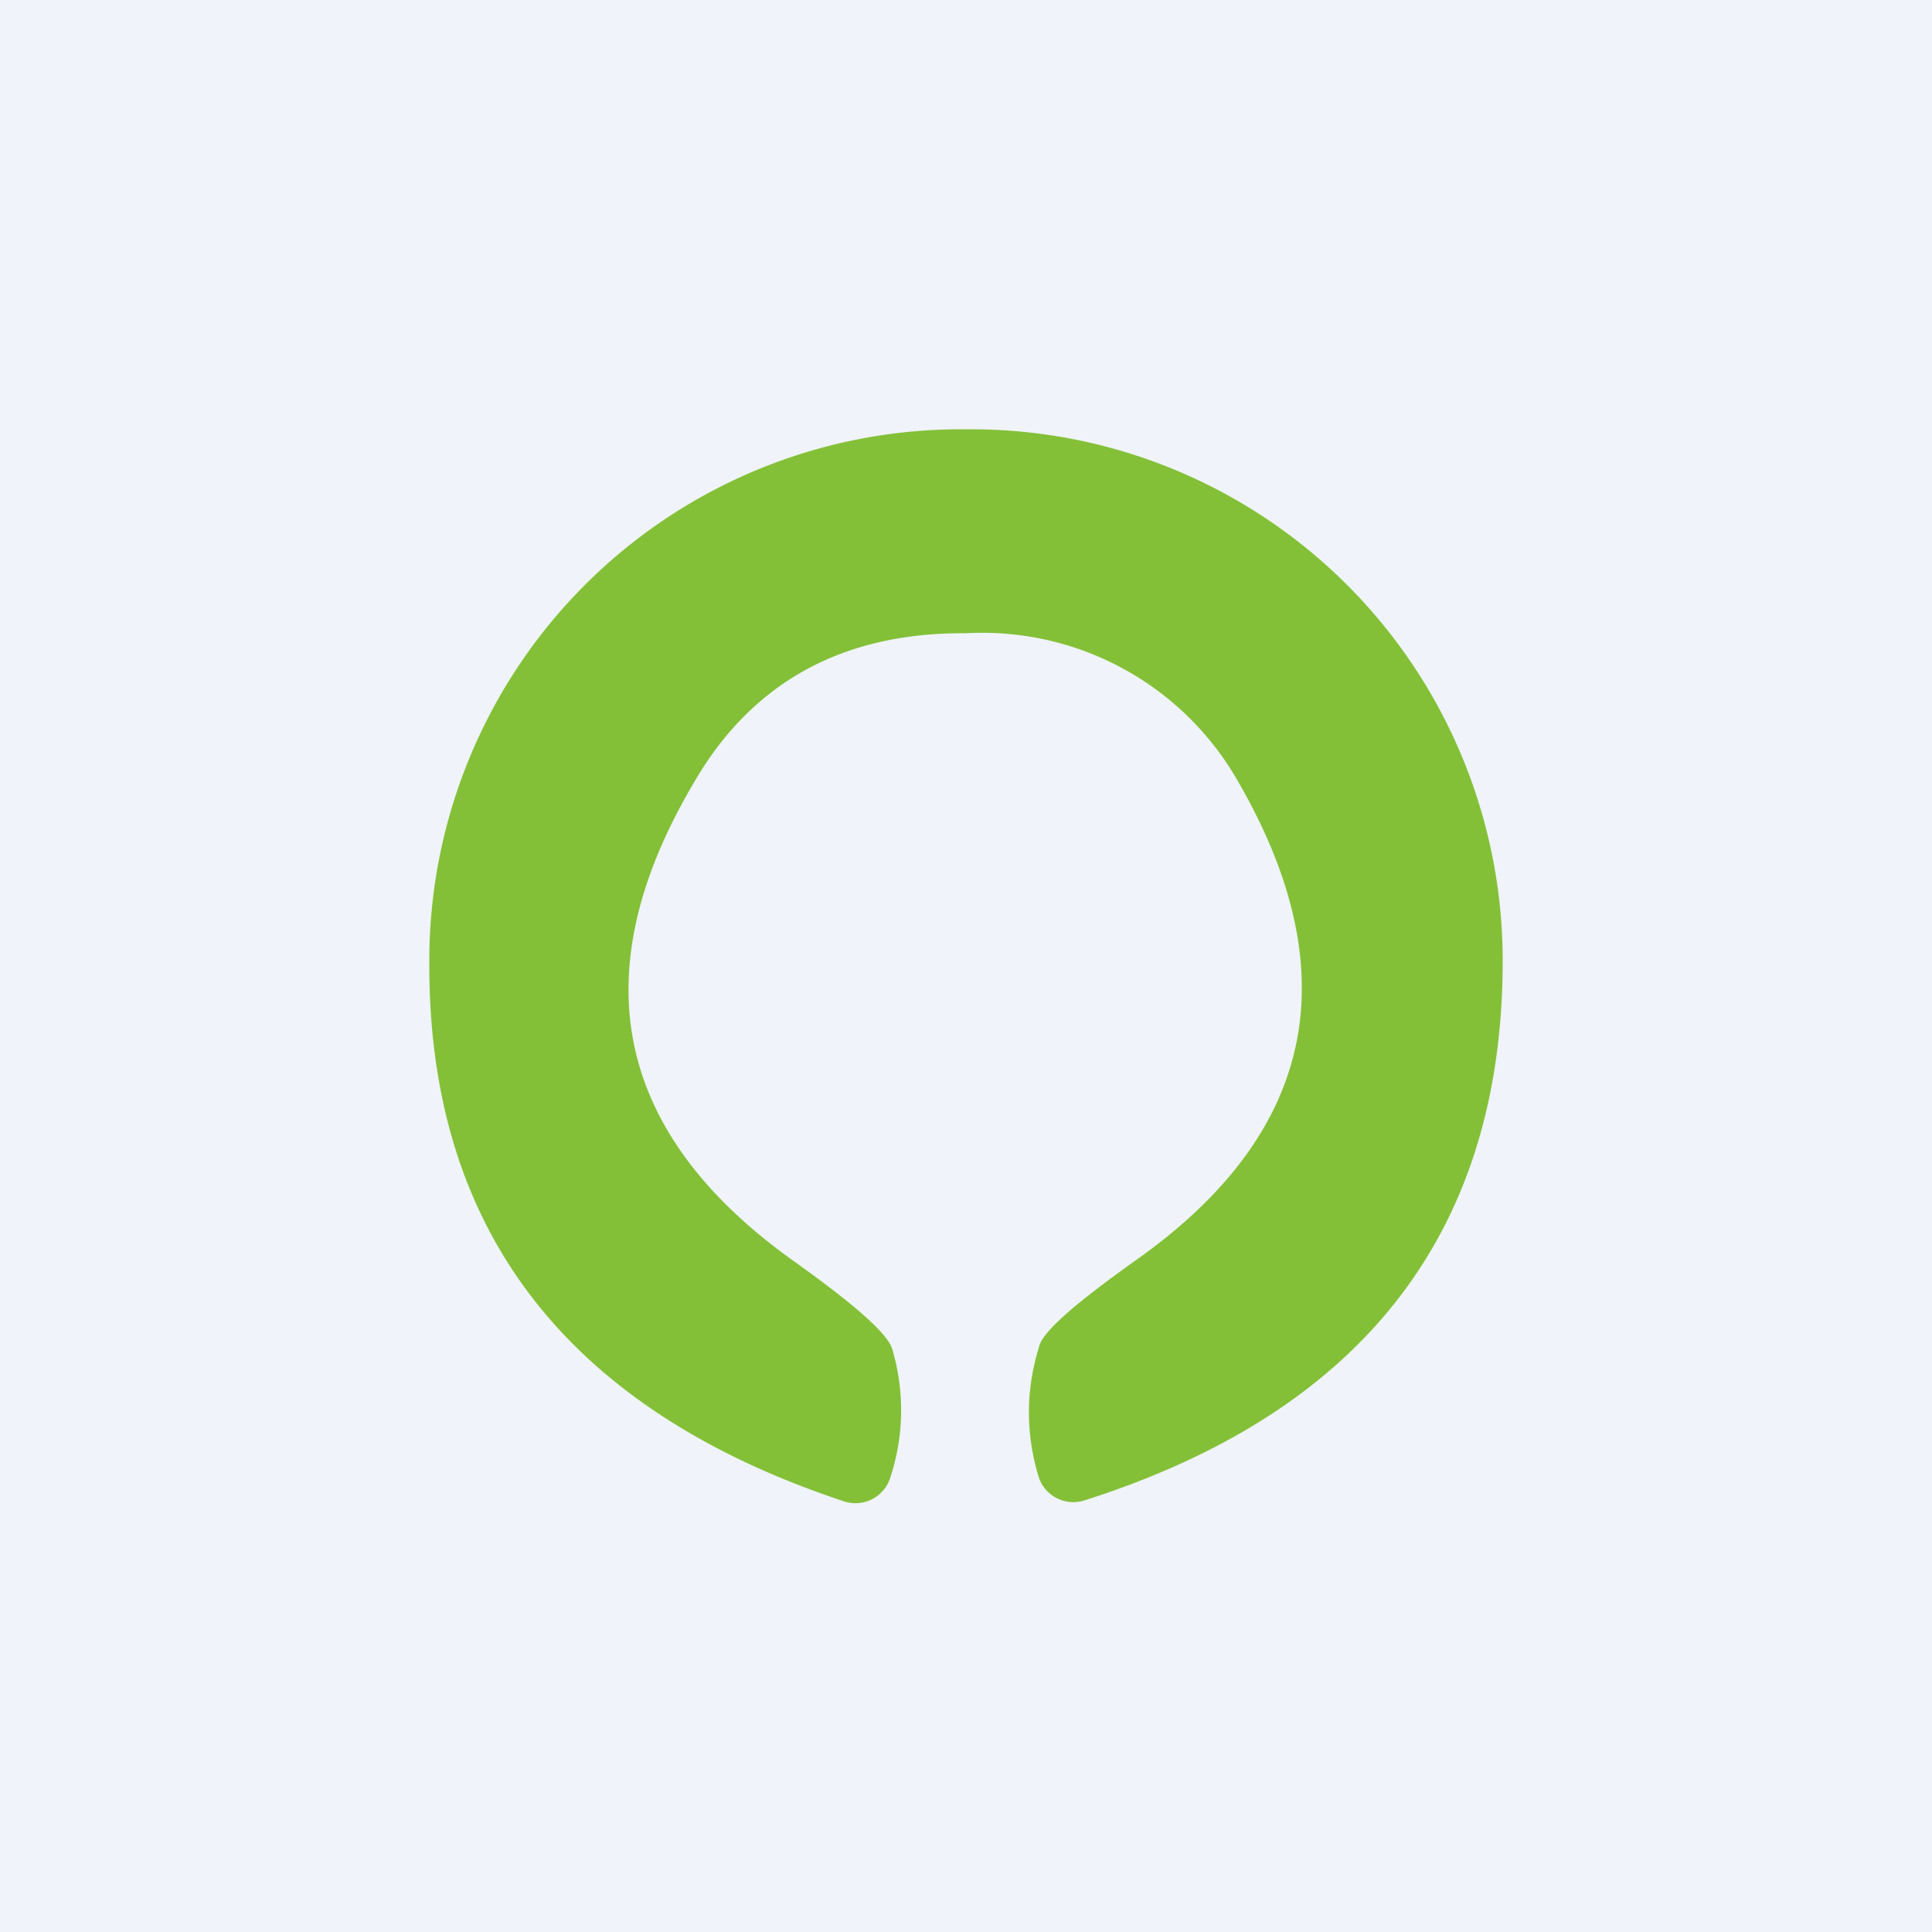 <!-- by TradingView --><svg width="18" height="18" viewBox="0 0 18 18" xmlns="http://www.w3.org/2000/svg"><path fill="#F0F3FA" d="M0 0h18v18H0z"/><path d="M9 4a4.95 4.95 0 0 1 5 5.01c-.02 2.49-1.32 4.15-3.9 4.97a.34.34 0 0 1-.42-.21c-.12-.39-.13-.8 0-1.22.03-.14.33-.4.89-.8 1.68-1.18 2-2.67.97-4.46A2.74 2.74 0 0 0 9 5.9c-1.15-.01-2 .46-2.54 1.4-1.05 1.78-.73 3.27.95 4.46.56.4.85.66.9.8a2 2 0 0 1-.02 1.22.34.34 0 0 1-.42.21C5.3 13.14 4 11.48 4 9a4.95 4.95 0 0 1 5-5Z" fill="#83C038"/></svg>